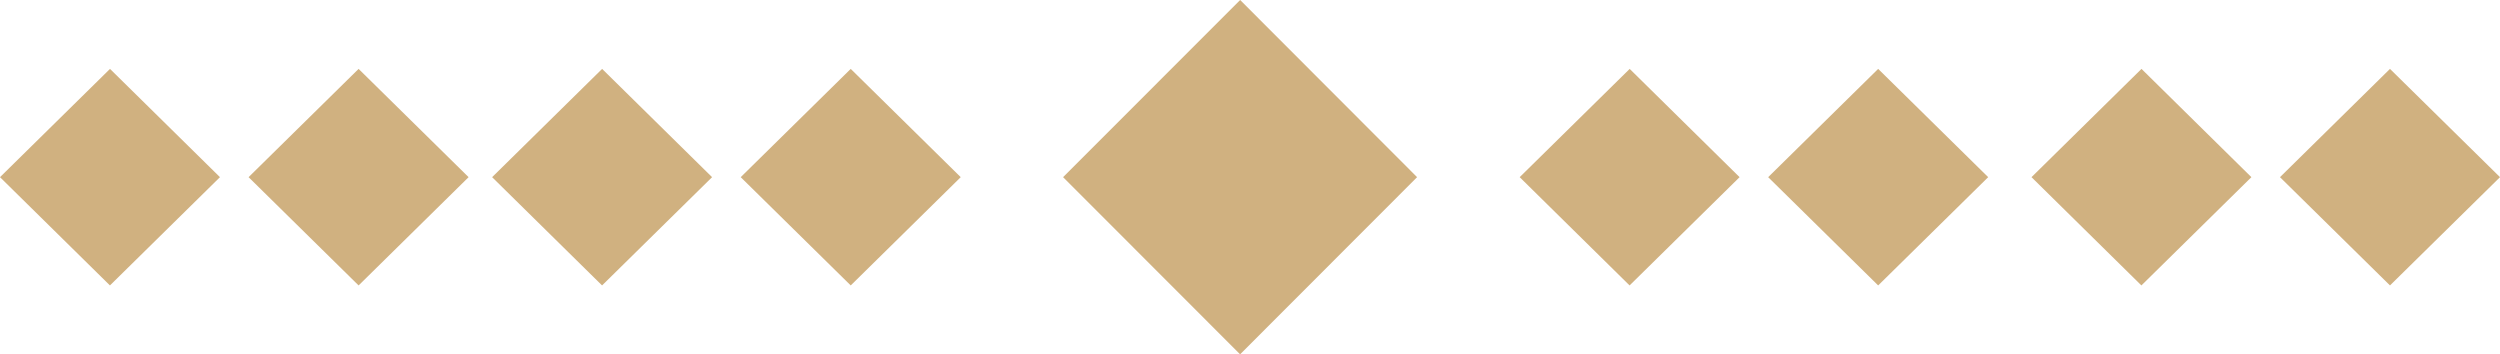 <svg id="h2.svg" xmlns="http://www.w3.org/2000/svg" width="127" height="18" viewBox="0 0 127 18">
  <defs>
    <style>
      .cls-1 {
        fill: #d0b180;
        fill-rule: evenodd;
      }
    </style>
  </defs>
  <path id="長方形_43" data-name="長方形 43" class="cls-1" d="M835.371,556l-5.588,5.5L824.2,556l5.588-5.5Z" transform="translate(-747 -547)"/>
  <path id="長方形_43-2" data-name="長方形 43" class="cls-1" d="M848,556l-5.589,5.5-5.588-5.5,5.588-5.5Z" transform="translate(-747 -547)"/>
  <path id="長方形_43-3" data-name="長方形 43" class="cls-1" d="M861.371,556l-5.588,5.5L850.2,556l5.588-5.5Z" transform="translate(-747 -547)"/>
  <path id="長方形_43-4" data-name="長方形 43" class="cls-1" d="M874,556l-5.589,5.5-5.588-5.5,5.588-5.5Z" transform="translate(-747 -547)"/>
  <path id="長方形_43-5" data-name="長方形 43" class="cls-1" d="M795.805,556l-5.588,5.5-5.589-5.5,5.589-5.5Z" transform="translate(-747 -547)"/>
  <path id="長方形_43-6" data-name="長方形 43" class="cls-1" d="M783.174,556l-5.589,5.5L772,556l5.588-5.5Z" transform="translate(-747 -547)"/>
  <path id="長方形_43-7" data-name="長方形 43" class="cls-1" d="M770.805,556l-5.588,5.5-5.589-5.5,5.589-5.5Z" transform="translate(-747 -547)"/>
  <path id="長方形_43-8" data-name="長方形 43" class="cls-1" d="M758.174,556l-5.589,5.5L747,556l5.588-5.5Z" transform="translate(-747 -547)"/>
  <path id="長方形_43-9" data-name="長方形 43" class="cls-1" d="M818.988,556l-8.991,9-8.992-9L810,547Z" transform="translate(-747 -547)"/>
</svg>
